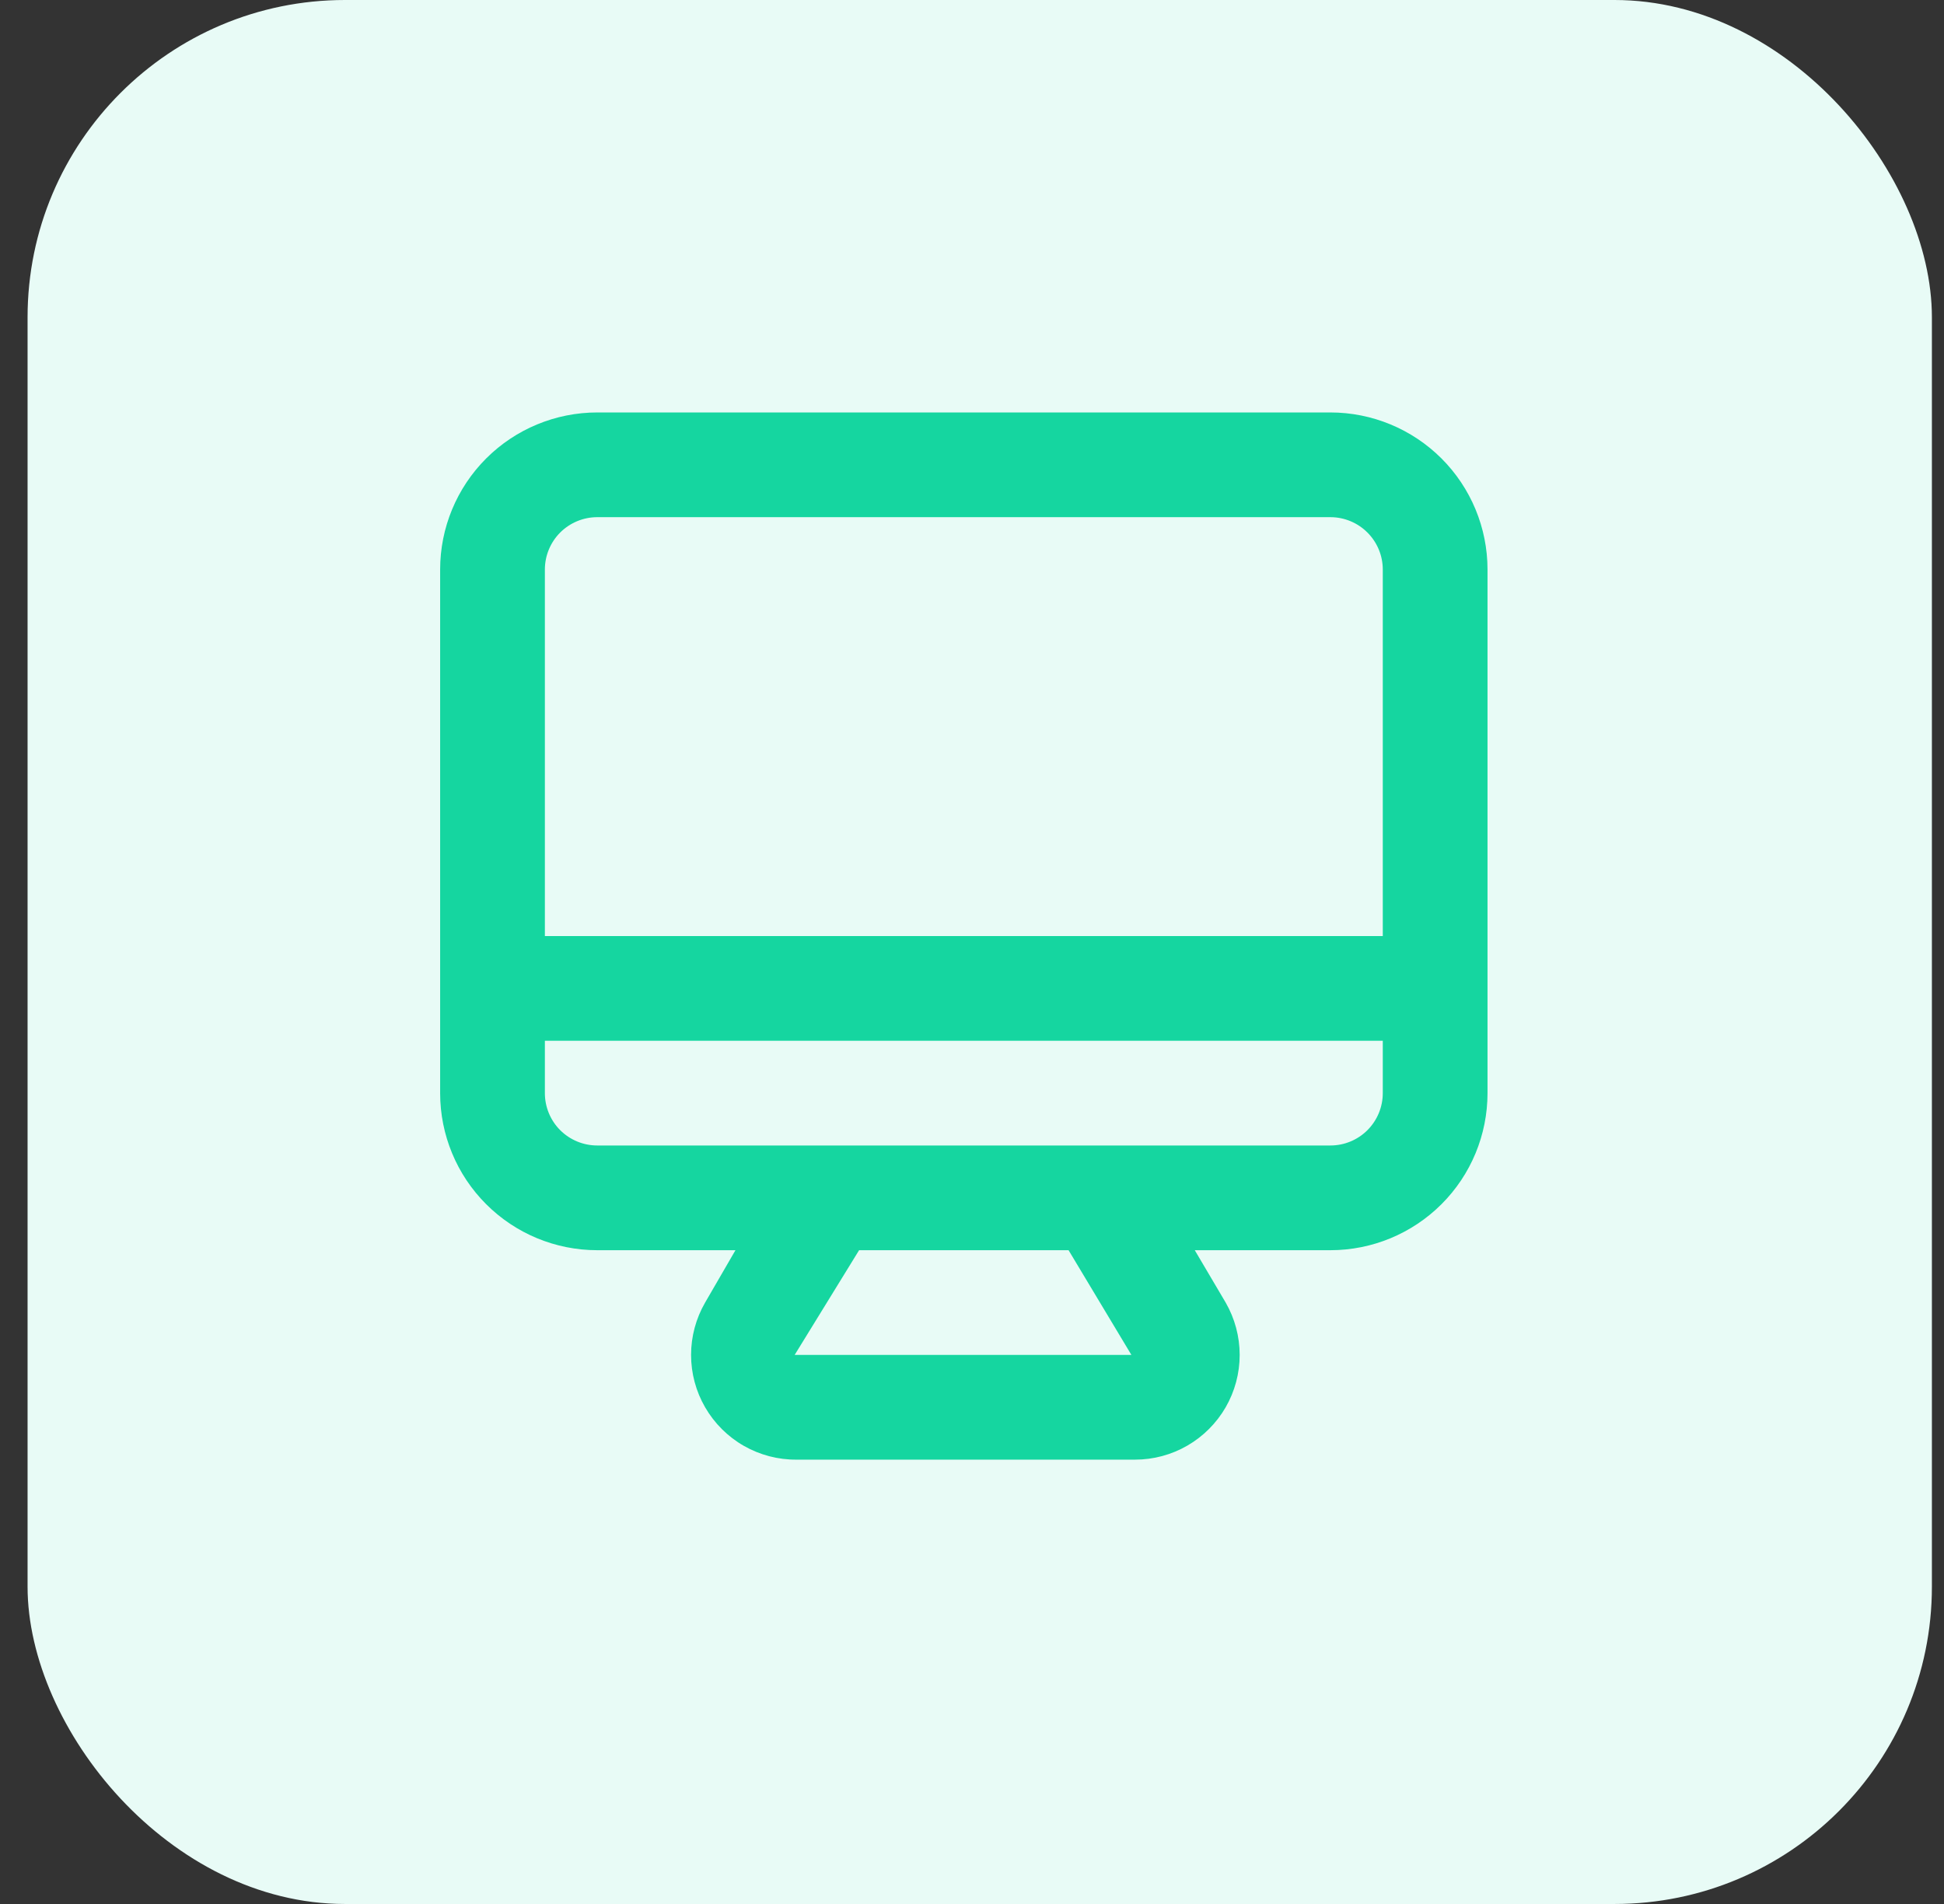 <svg width="49" height="48" viewBox="0 0 49 48" fill="none" xmlns="http://www.w3.org/2000/svg">
<rect x="0" y="0" width="49" height="48" fill="#333333" stroke="none"/>
<rect x="0.695" width="48" height="48" rx="8" fill="#E8FBF6"/>
<path d="M33.534 10.398H15.054C14.004 10.398 12.996 10.816 12.254 11.558C11.511 12.301 11.094 13.308 11.094 14.358V27.558C11.094 28.609 11.511 29.616 12.254 30.358C12.996 31.101 14.004 31.518 15.054 31.518H18.538L17.773 32.838C17.541 33.24 17.419 33.695 17.419 34.158C17.419 34.622 17.541 35.077 17.773 35.478C18.007 35.883 18.344 36.219 18.75 36.451C19.155 36.682 19.616 36.803 20.083 36.798H28.61C29.073 36.798 29.528 36.676 29.929 36.444C30.329 36.212 30.662 35.879 30.894 35.478C31.125 35.077 31.247 34.622 31.247 34.158C31.247 33.695 31.125 33.24 30.894 32.838L30.115 31.518H33.534C34.584 31.518 35.591 31.101 36.334 30.358C37.077 29.616 37.494 28.609 37.494 27.558V14.358C37.494 13.308 37.077 12.301 36.334 11.558C35.591 10.816 34.584 10.398 33.534 10.398ZM20.03 34.158L21.654 31.518H26.934L28.518 34.158H20.03ZM34.854 27.558C34.854 27.909 34.715 28.244 34.467 28.492C34.22 28.739 33.884 28.878 33.534 28.878H15.054C14.704 28.878 14.368 28.739 14.12 28.492C13.873 28.244 13.734 27.909 13.734 27.558V26.238H34.854V27.558ZM34.854 23.598H13.734V14.358C13.734 14.008 13.873 13.673 14.12 13.425C14.368 13.178 14.704 13.038 15.054 13.038H33.534C33.884 13.038 34.22 13.178 34.467 13.425C34.715 13.673 34.854 14.008 34.854 14.358V23.598Z" fill="#15D6A0"/>
</svg>
